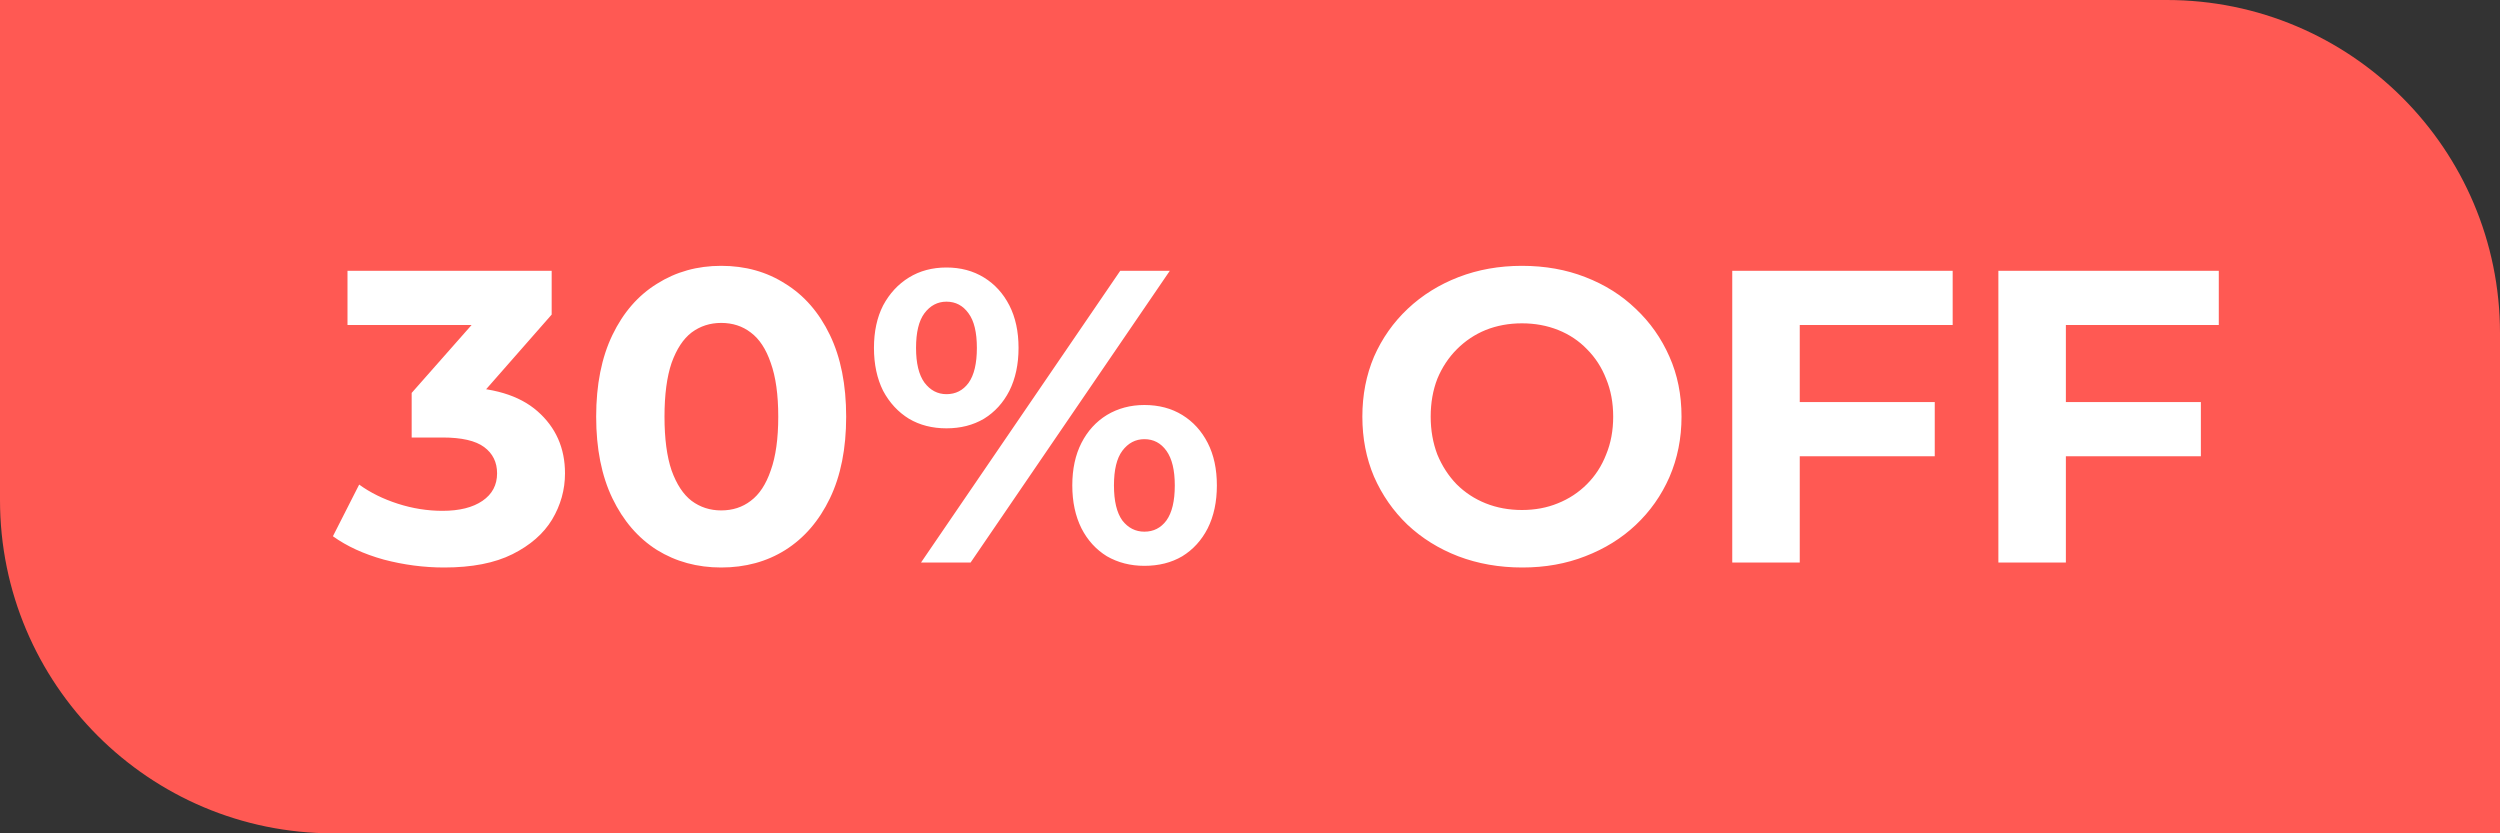 <svg width="120" height="40" viewBox="0 0 120 40" fill="none" xmlns="http://www.w3.org/2000/svg">
<rect x="0" y="0" width="120" height="40" fill="#333333" stroke="none"/>
<path d="M0 0H104C112.837 0 120 7.163 120 16V40H16C7.163 40 0 32.837 0 24V0Z" fill="#FF5953"/>
<path d="M21.32 27.24C20.347 27.24 19.38 27.113 18.42 26.86C17.46 26.593 16.647 26.22 15.98 25.74L17.24 23.26C17.773 23.647 18.393 23.953 19.1 24.18C19.807 24.407 20.52 24.52 21.24 24.52C22.053 24.52 22.693 24.36 23.16 24.04C23.627 23.72 23.86 23.28 23.86 22.72C23.86 22.187 23.653 21.767 23.24 21.46C22.827 21.153 22.16 21 21.24 21H19.76V18.86L23.66 14.44L24.02 15.6H16.68V13H26.48V15.1L22.6 19.52L20.96 18.58H21.9C23.62 18.58 24.92 18.967 25.8 19.74C26.68 20.513 27.12 21.507 27.12 22.72C27.12 23.507 26.913 24.247 26.5 24.94C26.087 25.62 25.453 26.173 24.6 26.6C23.747 27.027 22.653 27.24 21.32 27.24ZM34.616 27.24C33.469 27.24 32.443 26.96 31.536 26.4C30.629 25.827 29.916 25 29.396 23.92C28.876 22.84 28.616 21.533 28.616 20C28.616 18.467 28.876 17.16 29.396 16.08C29.916 15 30.629 14.18 31.536 13.62C32.443 13.047 33.469 12.76 34.616 12.76C35.776 12.76 36.803 13.047 37.696 13.62C38.603 14.18 39.316 15 39.836 16.08C40.356 17.16 40.616 18.467 40.616 20C40.616 21.533 40.356 22.84 39.836 23.92C39.316 25 38.603 25.827 37.696 26.4C36.803 26.96 35.776 27.24 34.616 27.24ZM34.616 24.5C35.163 24.5 35.636 24.347 36.036 24.04C36.449 23.733 36.769 23.247 36.996 22.58C37.236 21.913 37.356 21.053 37.356 20C37.356 18.947 37.236 18.087 36.996 17.42C36.769 16.753 36.449 16.267 36.036 15.96C35.636 15.653 35.163 15.5 34.616 15.5C34.083 15.5 33.609 15.653 33.196 15.96C32.796 16.267 32.476 16.753 32.236 17.42C32.009 18.087 31.896 18.947 31.896 20C31.896 21.053 32.009 21.913 32.236 22.58C32.476 23.247 32.796 23.733 33.196 24.04C33.609 24.347 34.083 24.5 34.616 24.5ZM44.21 27L53.77 13H56.15L46.59 27H44.21ZM45.43 20.56C44.75 20.56 44.15 20.407 43.63 20.1C43.11 19.78 42.697 19.333 42.39 18.76C42.097 18.173 41.95 17.487 41.95 16.7C41.95 15.913 42.097 15.233 42.39 14.66C42.697 14.087 43.11 13.64 43.63 13.32C44.15 13 44.75 12.84 45.43 12.84C46.11 12.84 46.71 13 47.23 13.32C47.75 13.64 48.157 14.087 48.45 14.66C48.743 15.233 48.89 15.913 48.89 16.7C48.89 17.487 48.743 18.173 48.45 18.76C48.157 19.333 47.75 19.78 47.23 20.1C46.71 20.407 46.11 20.56 45.43 20.56ZM45.43 18.92C45.87 18.92 46.224 18.74 46.49 18.38C46.757 18.007 46.89 17.447 46.89 16.7C46.89 15.953 46.757 15.4 46.49 15.04C46.224 14.667 45.87 14.48 45.43 14.48C45.004 14.48 44.65 14.667 44.37 15.04C44.103 15.4 43.97 15.953 43.97 16.7C43.97 17.433 44.103 17.987 44.37 18.36C44.65 18.733 45.004 18.92 45.43 18.92ZM54.93 27.16C54.264 27.16 53.663 27.007 53.13 26.7C52.61 26.38 52.203 25.933 51.91 25.36C51.617 24.773 51.47 24.087 51.47 23.3C51.47 22.513 51.617 21.833 51.91 21.26C52.203 20.687 52.61 20.24 53.13 19.92C53.663 19.6 54.264 19.44 54.93 19.44C55.623 19.44 56.23 19.6 56.75 19.92C57.27 20.24 57.677 20.687 57.97 21.26C58.264 21.833 58.41 22.513 58.41 23.3C58.41 24.087 58.264 24.773 57.97 25.36C57.677 25.933 57.27 26.38 56.75 26.7C56.23 27.007 55.623 27.16 54.93 27.16ZM54.93 25.52C55.37 25.52 55.724 25.34 55.99 24.98C56.257 24.607 56.39 24.047 56.39 23.3C56.39 22.567 56.257 22.013 55.99 21.64C55.724 21.267 55.37 21.08 54.93 21.08C54.504 21.08 54.15 21.267 53.87 21.64C53.603 22 53.47 22.553 53.47 23.3C53.47 24.047 53.603 24.607 53.87 24.98C54.15 25.34 54.504 25.52 54.93 25.52ZM73.073 27.24C71.967 27.24 70.94 27.06 69.993 26.7C69.06 26.34 68.247 25.833 67.553 25.18C66.873 24.527 66.34 23.76 65.953 22.88C65.58 22 65.393 21.04 65.393 20C65.393 18.96 65.58 18 65.953 17.12C66.34 16.24 66.88 15.473 67.573 14.82C68.267 14.167 69.08 13.66 70.013 13.3C70.947 12.94 71.96 12.76 73.053 12.76C74.16 12.76 75.173 12.94 76.093 13.3C77.027 13.66 77.833 14.167 78.513 14.82C79.207 15.473 79.747 16.24 80.133 17.12C80.52 17.987 80.713 18.947 80.713 20C80.713 21.04 80.52 22.007 80.133 22.9C79.747 23.78 79.207 24.547 78.513 25.2C77.833 25.84 77.027 26.34 76.093 26.7C75.173 27.06 74.167 27.24 73.073 27.24ZM73.053 24.48C73.68 24.48 74.253 24.373 74.773 24.16C75.307 23.947 75.773 23.64 76.173 23.24C76.573 22.84 76.88 22.367 77.093 21.82C77.32 21.273 77.433 20.667 77.433 20C77.433 19.333 77.32 18.727 77.093 18.18C76.88 17.633 76.573 17.16 76.173 16.76C75.787 16.36 75.327 16.053 74.793 15.84C74.26 15.627 73.68 15.52 73.053 15.52C72.427 15.52 71.847 15.627 71.313 15.84C70.793 16.053 70.333 16.36 69.933 16.76C69.533 17.16 69.22 17.633 68.993 18.18C68.78 18.727 68.673 19.333 68.673 20C68.673 20.653 68.78 21.26 68.993 21.82C69.22 22.367 69.527 22.84 69.913 23.24C70.313 23.64 70.78 23.947 71.313 24.16C71.847 24.373 72.427 24.48 73.053 24.48ZM86.148 19.3H92.868V21.9H86.148V19.3ZM86.388 27H83.148V13H93.728V15.6H86.388V27ZM98.922 19.3H105.642V21.9H98.922V19.3ZM99.162 27H95.922V13H106.502V15.6H99.162V27Z" fill="white"/>
</svg>
